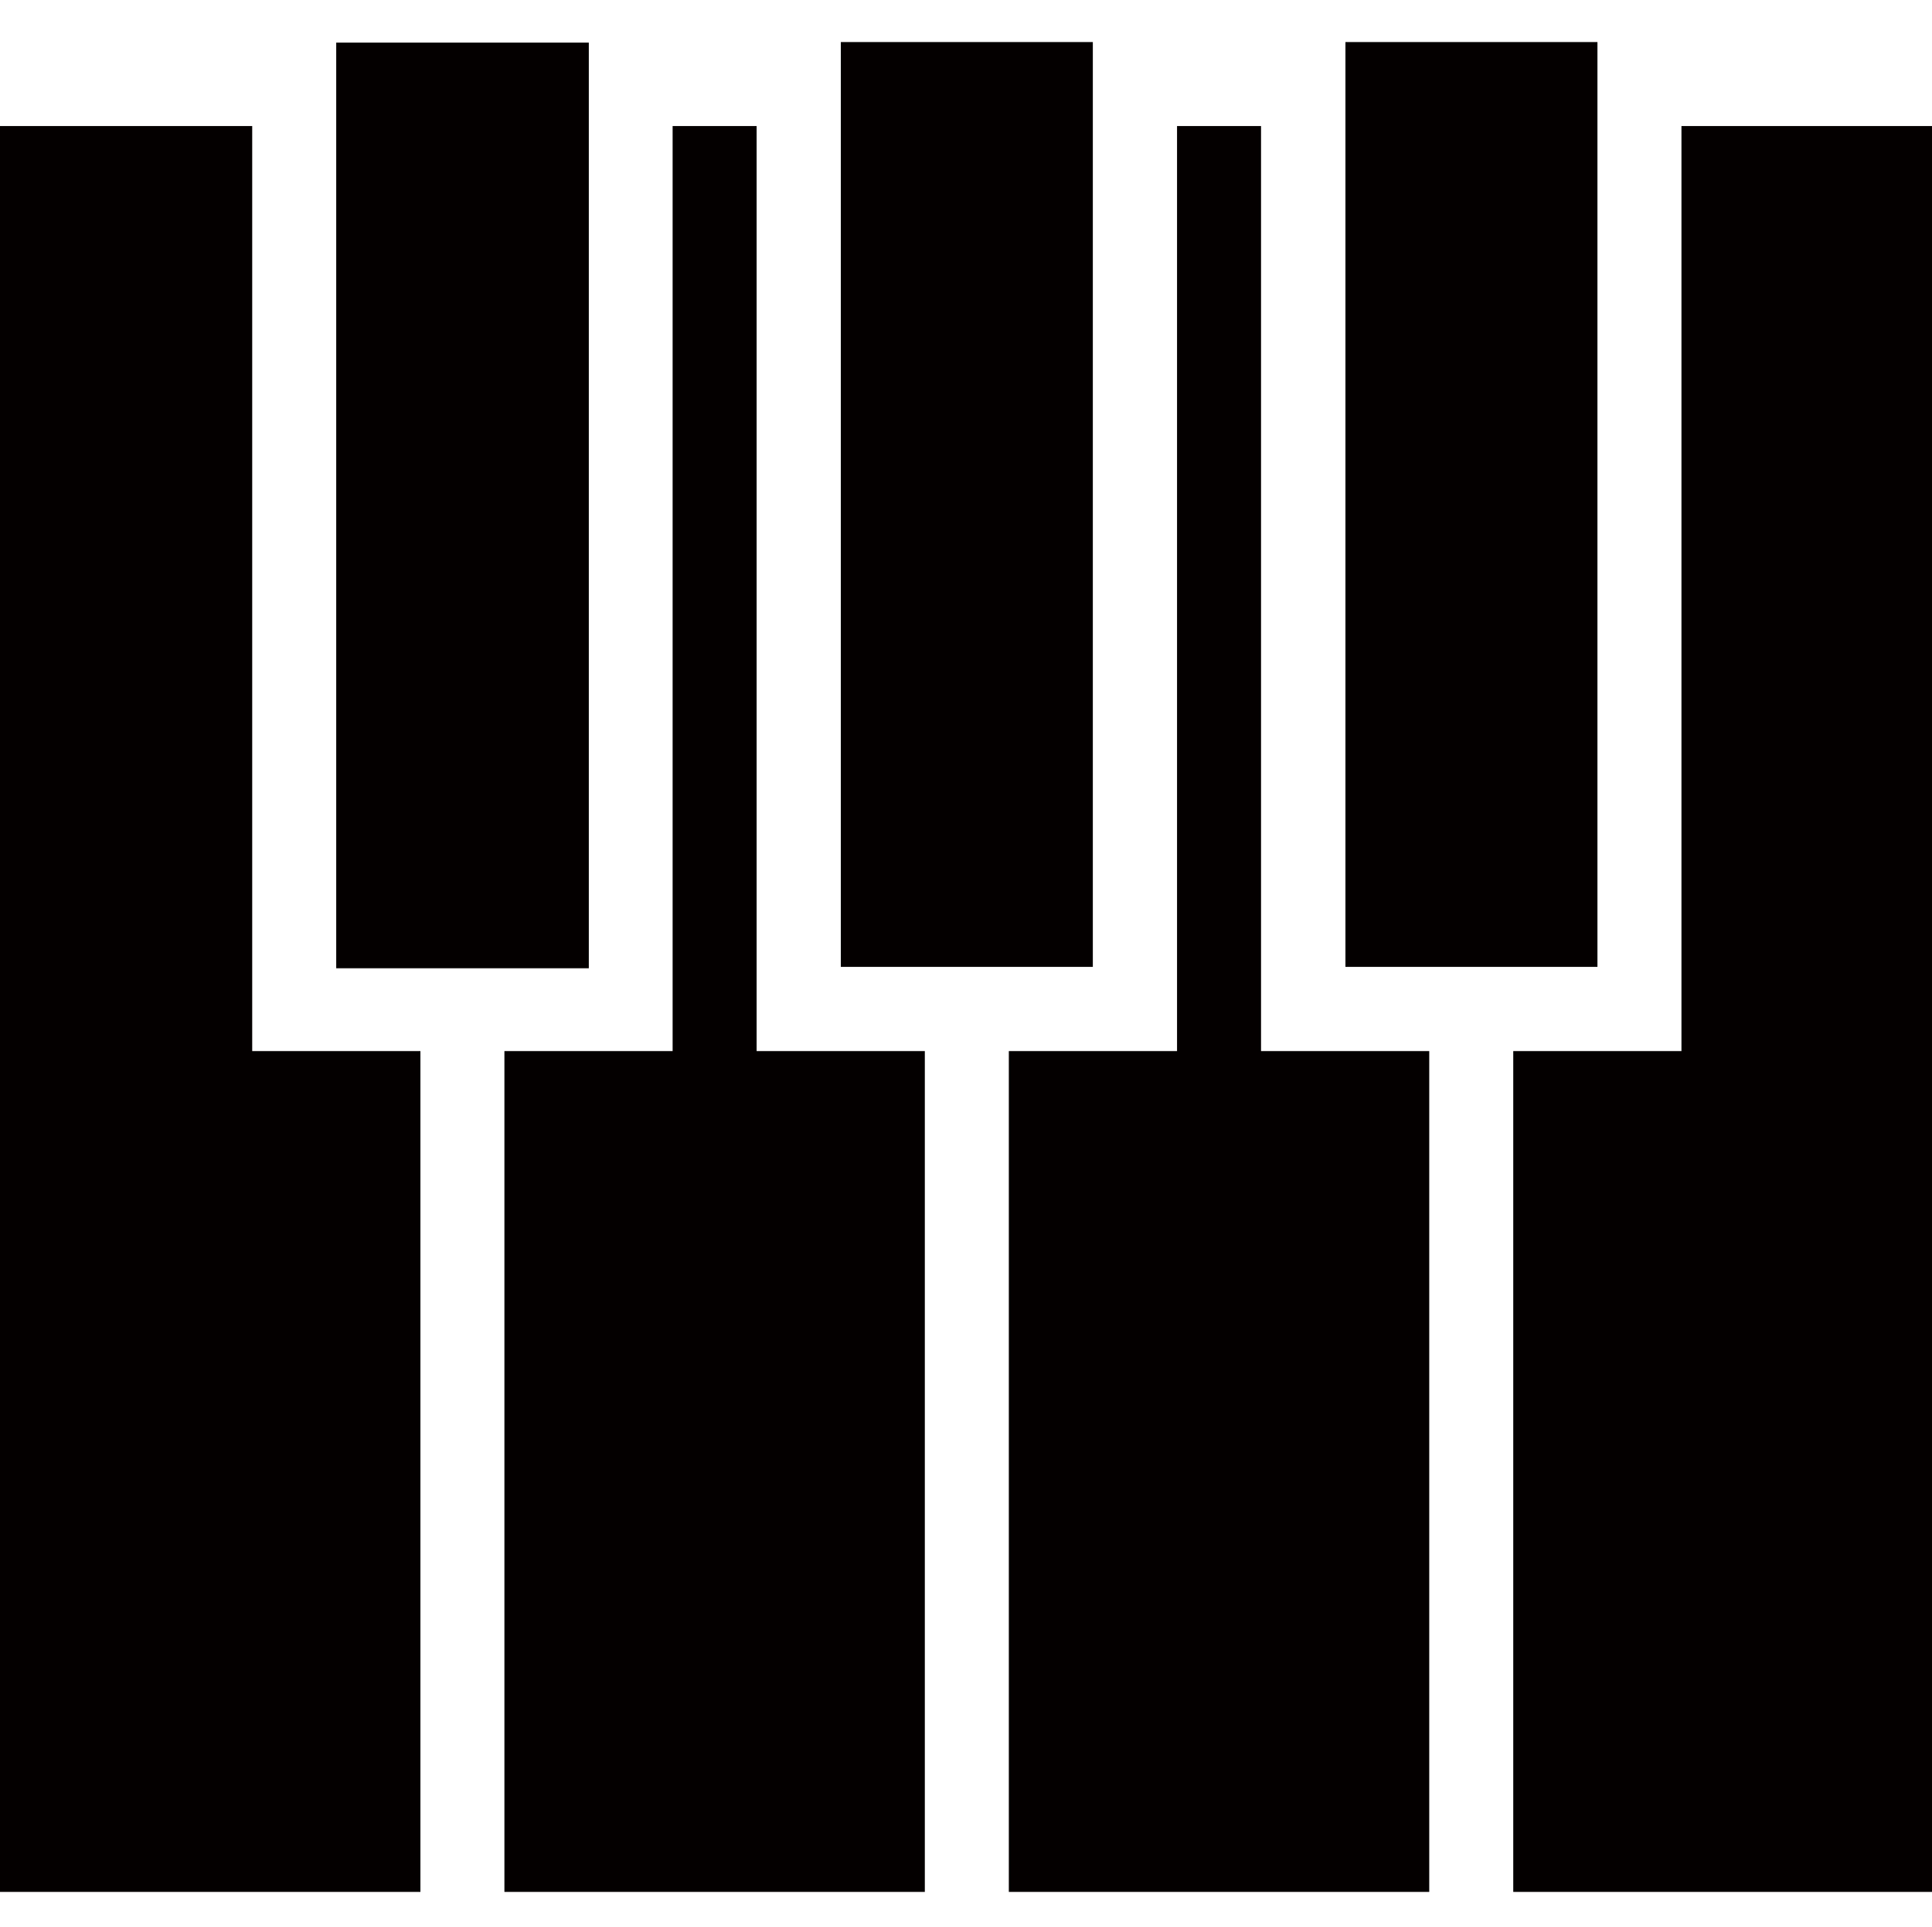 <?xml version="1.0" standalone="no"?><!DOCTYPE svg PUBLIC "-//W3C//DTD SVG 1.1//EN" "http://www.w3.org/Graphics/SVG/1.1/DTD/svg11.dtd"><svg class="icon" width="32px" height="31.91px" viewBox="0 0 1027 1024" version="1.1" xmlns="http://www.w3.org/2000/svg"><path d="M893.817 66.938v491.617h-89.413v446.853H1027.883V66.938zM134.067 66.938H0v938.47h223.481V558.555h-89.414zM402.201 66.938h-44.653v491.617h-89.414v446.853h223.481V558.555h-89.414zM670.334 66.938h-44.652v491.617h-89.414v446.853h223.482V558.555h-89.416z" fill="#040000" /><path d="M178.723 22.601h134.276v491.927H178.723zM446.962 22.287h133.96v491.508h-133.96zM715.197 22.287h133.963v491.508H715.197z" fill="#040000" /></svg>